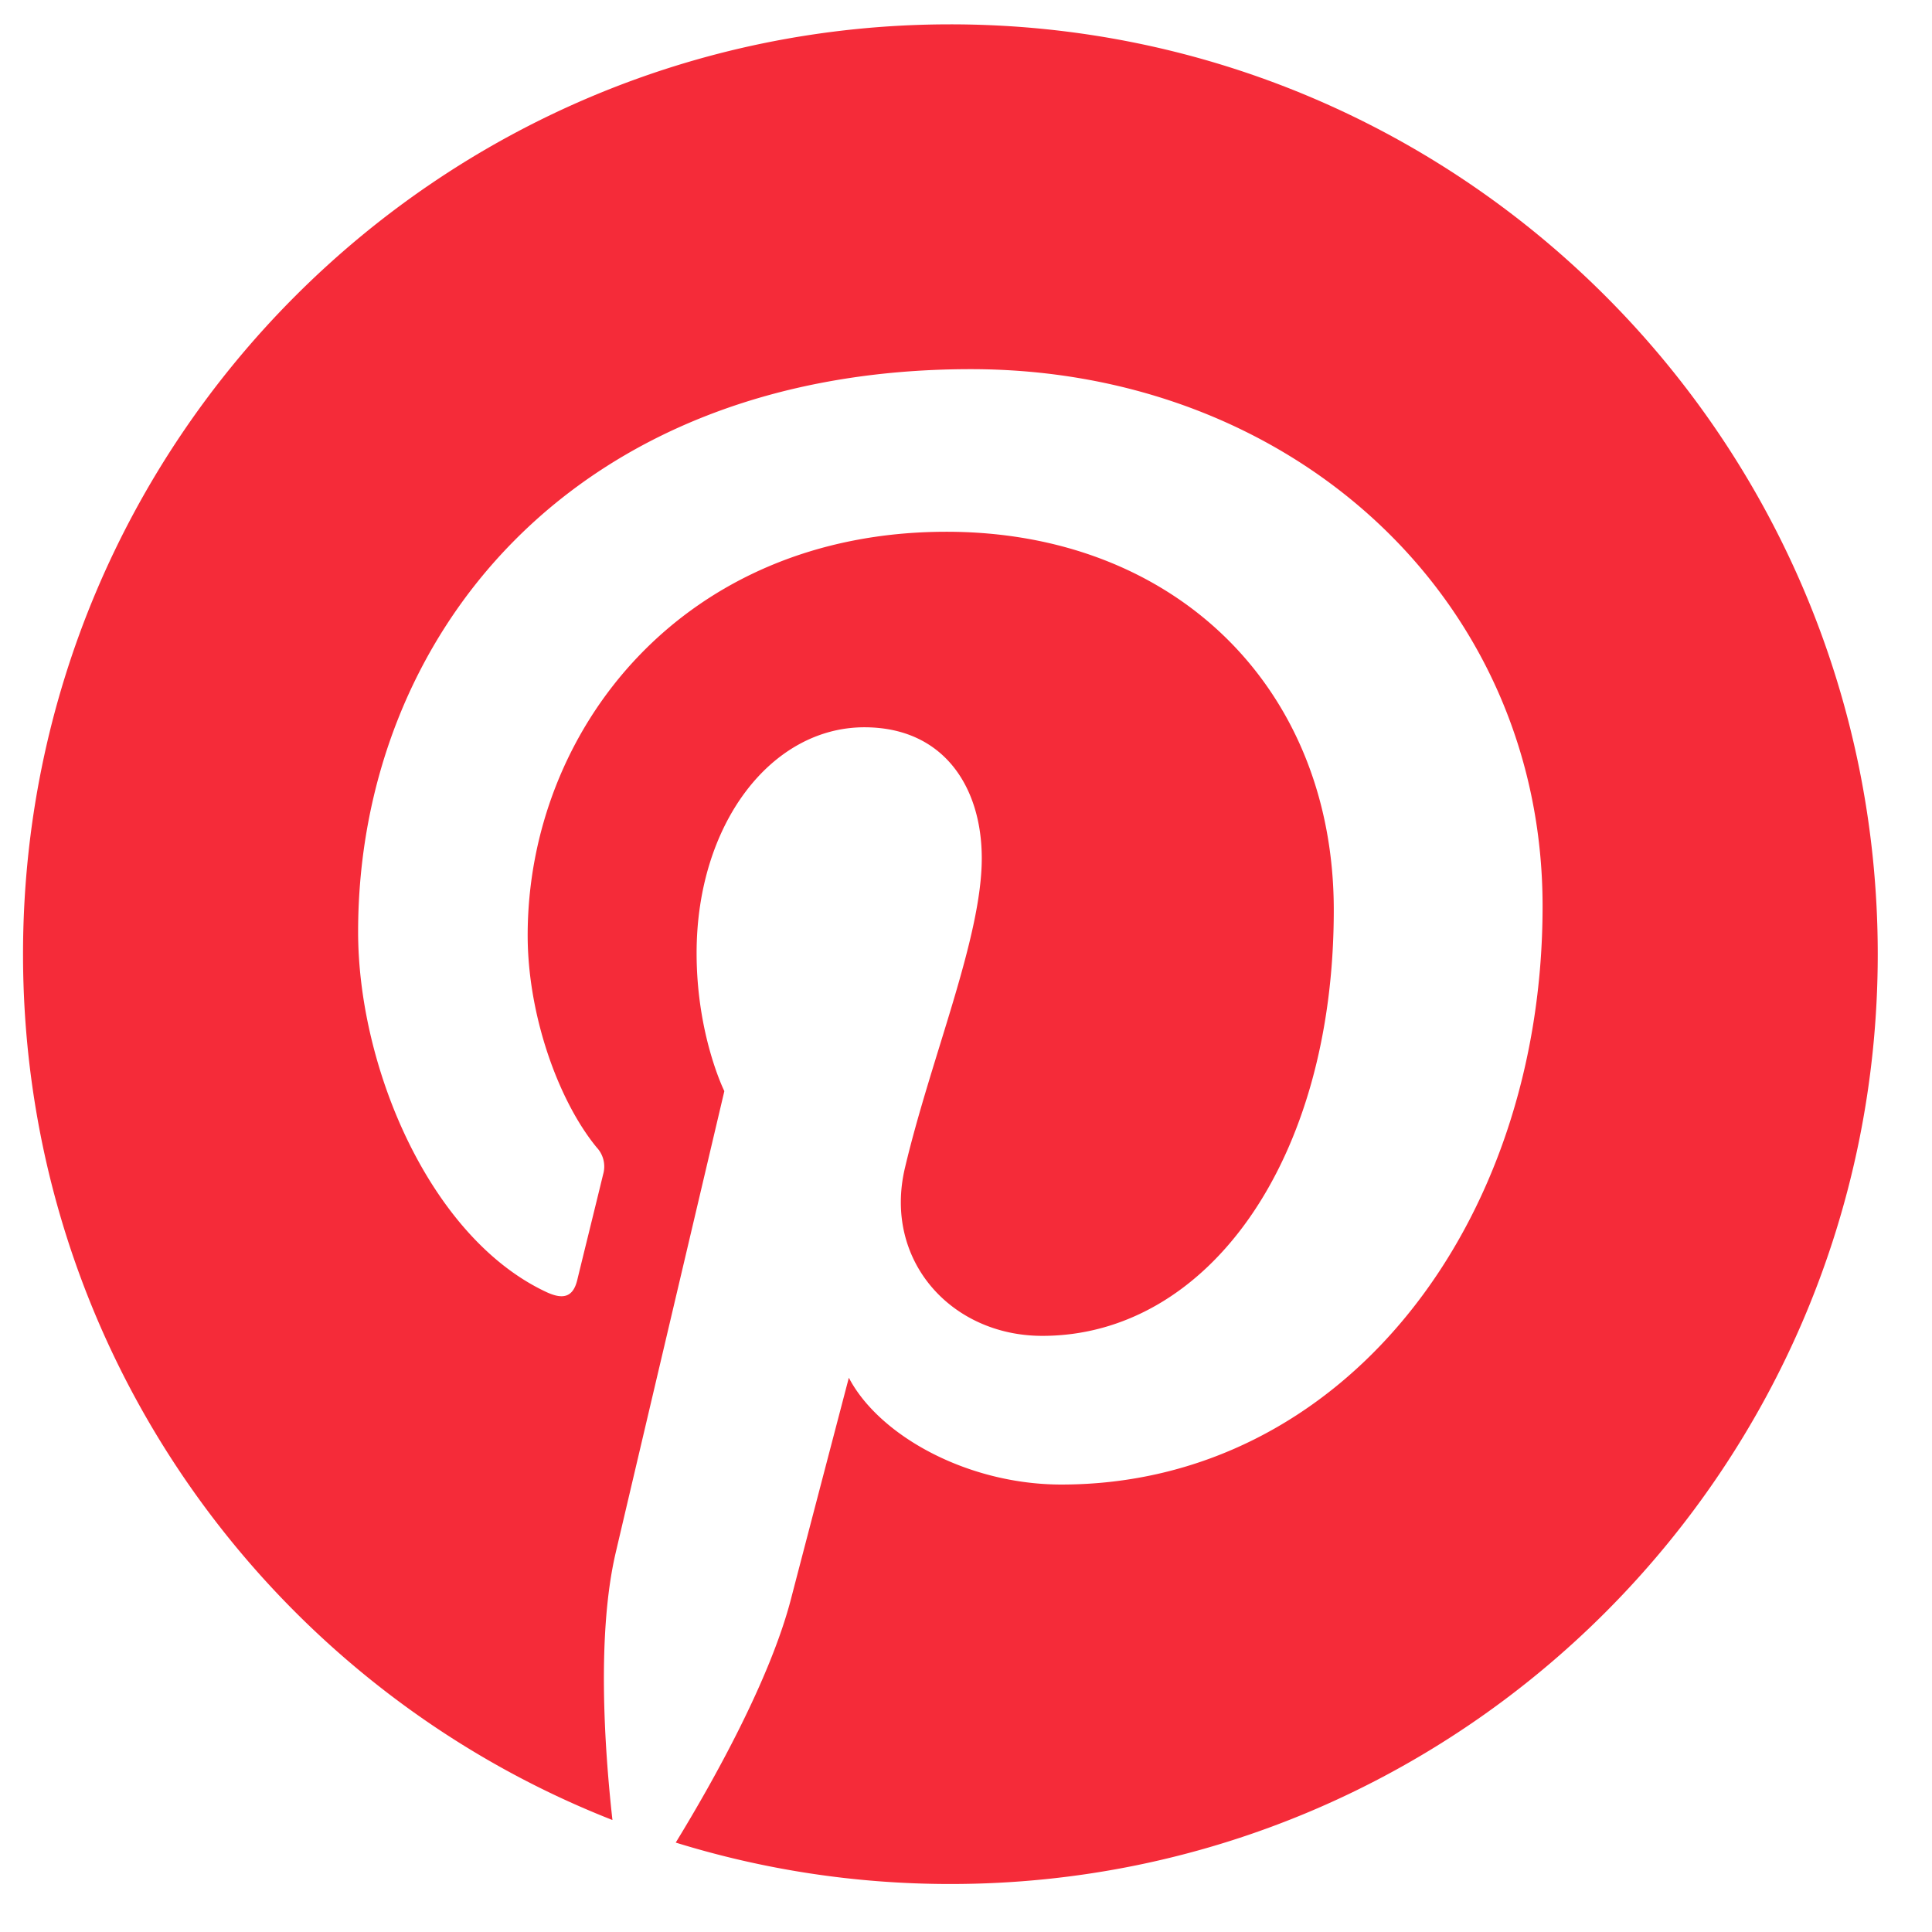 <svg xmlns="http://www.w3.org/2000/svg" width="25" height="25" viewBox="0 0 25 25">
    <path fill="#F52B39" fill-rule="evenodd" d="M12.298.315c-6.628 0-12 5.387-12 12.032 0 5.098 3.162 9.451 7.627 11.204-.106-.951-.2-2.412.04-3.45.22-.94 1.408-5.982 1.408-5.982s-.359-.72-.359-1.786c0-1.673.967-2.922 2.171-2.922 1.024 0 1.519.77 1.519 1.695 0 1.032-.656 2.576-.994 4.006-.283 1.197.599 2.174 1.777 2.174 2.132 0 3.772-2.255 3.772-5.51 0-2.88-2.064-4.895-5.012-4.895-3.415 0-5.419 2.568-5.419 5.222 0 1.033.398 2.143.894 2.746a.36.36 0 0 1 .083.345c-.092.38-.294 1.197-.334 1.364-.052.22-.174.267-.401.161-1.499-.7-2.436-2.897-2.436-4.661 0-3.796 2.75-7.281 7.93-7.281 4.161 0 7.397 2.974 7.397 6.949 0 4.147-2.608 7.484-6.227 7.484-1.216 0-2.359-.634-2.75-1.382 0 0-.602 2.297-.748 2.86-.271 1.046-1.003 2.356-1.492 3.155 1.123.348 2.316.536 3.554.536 6.626 0 12-5.387 12-12.032 0-6.645-5.374-12.032-12-12.032"/>
</svg>
